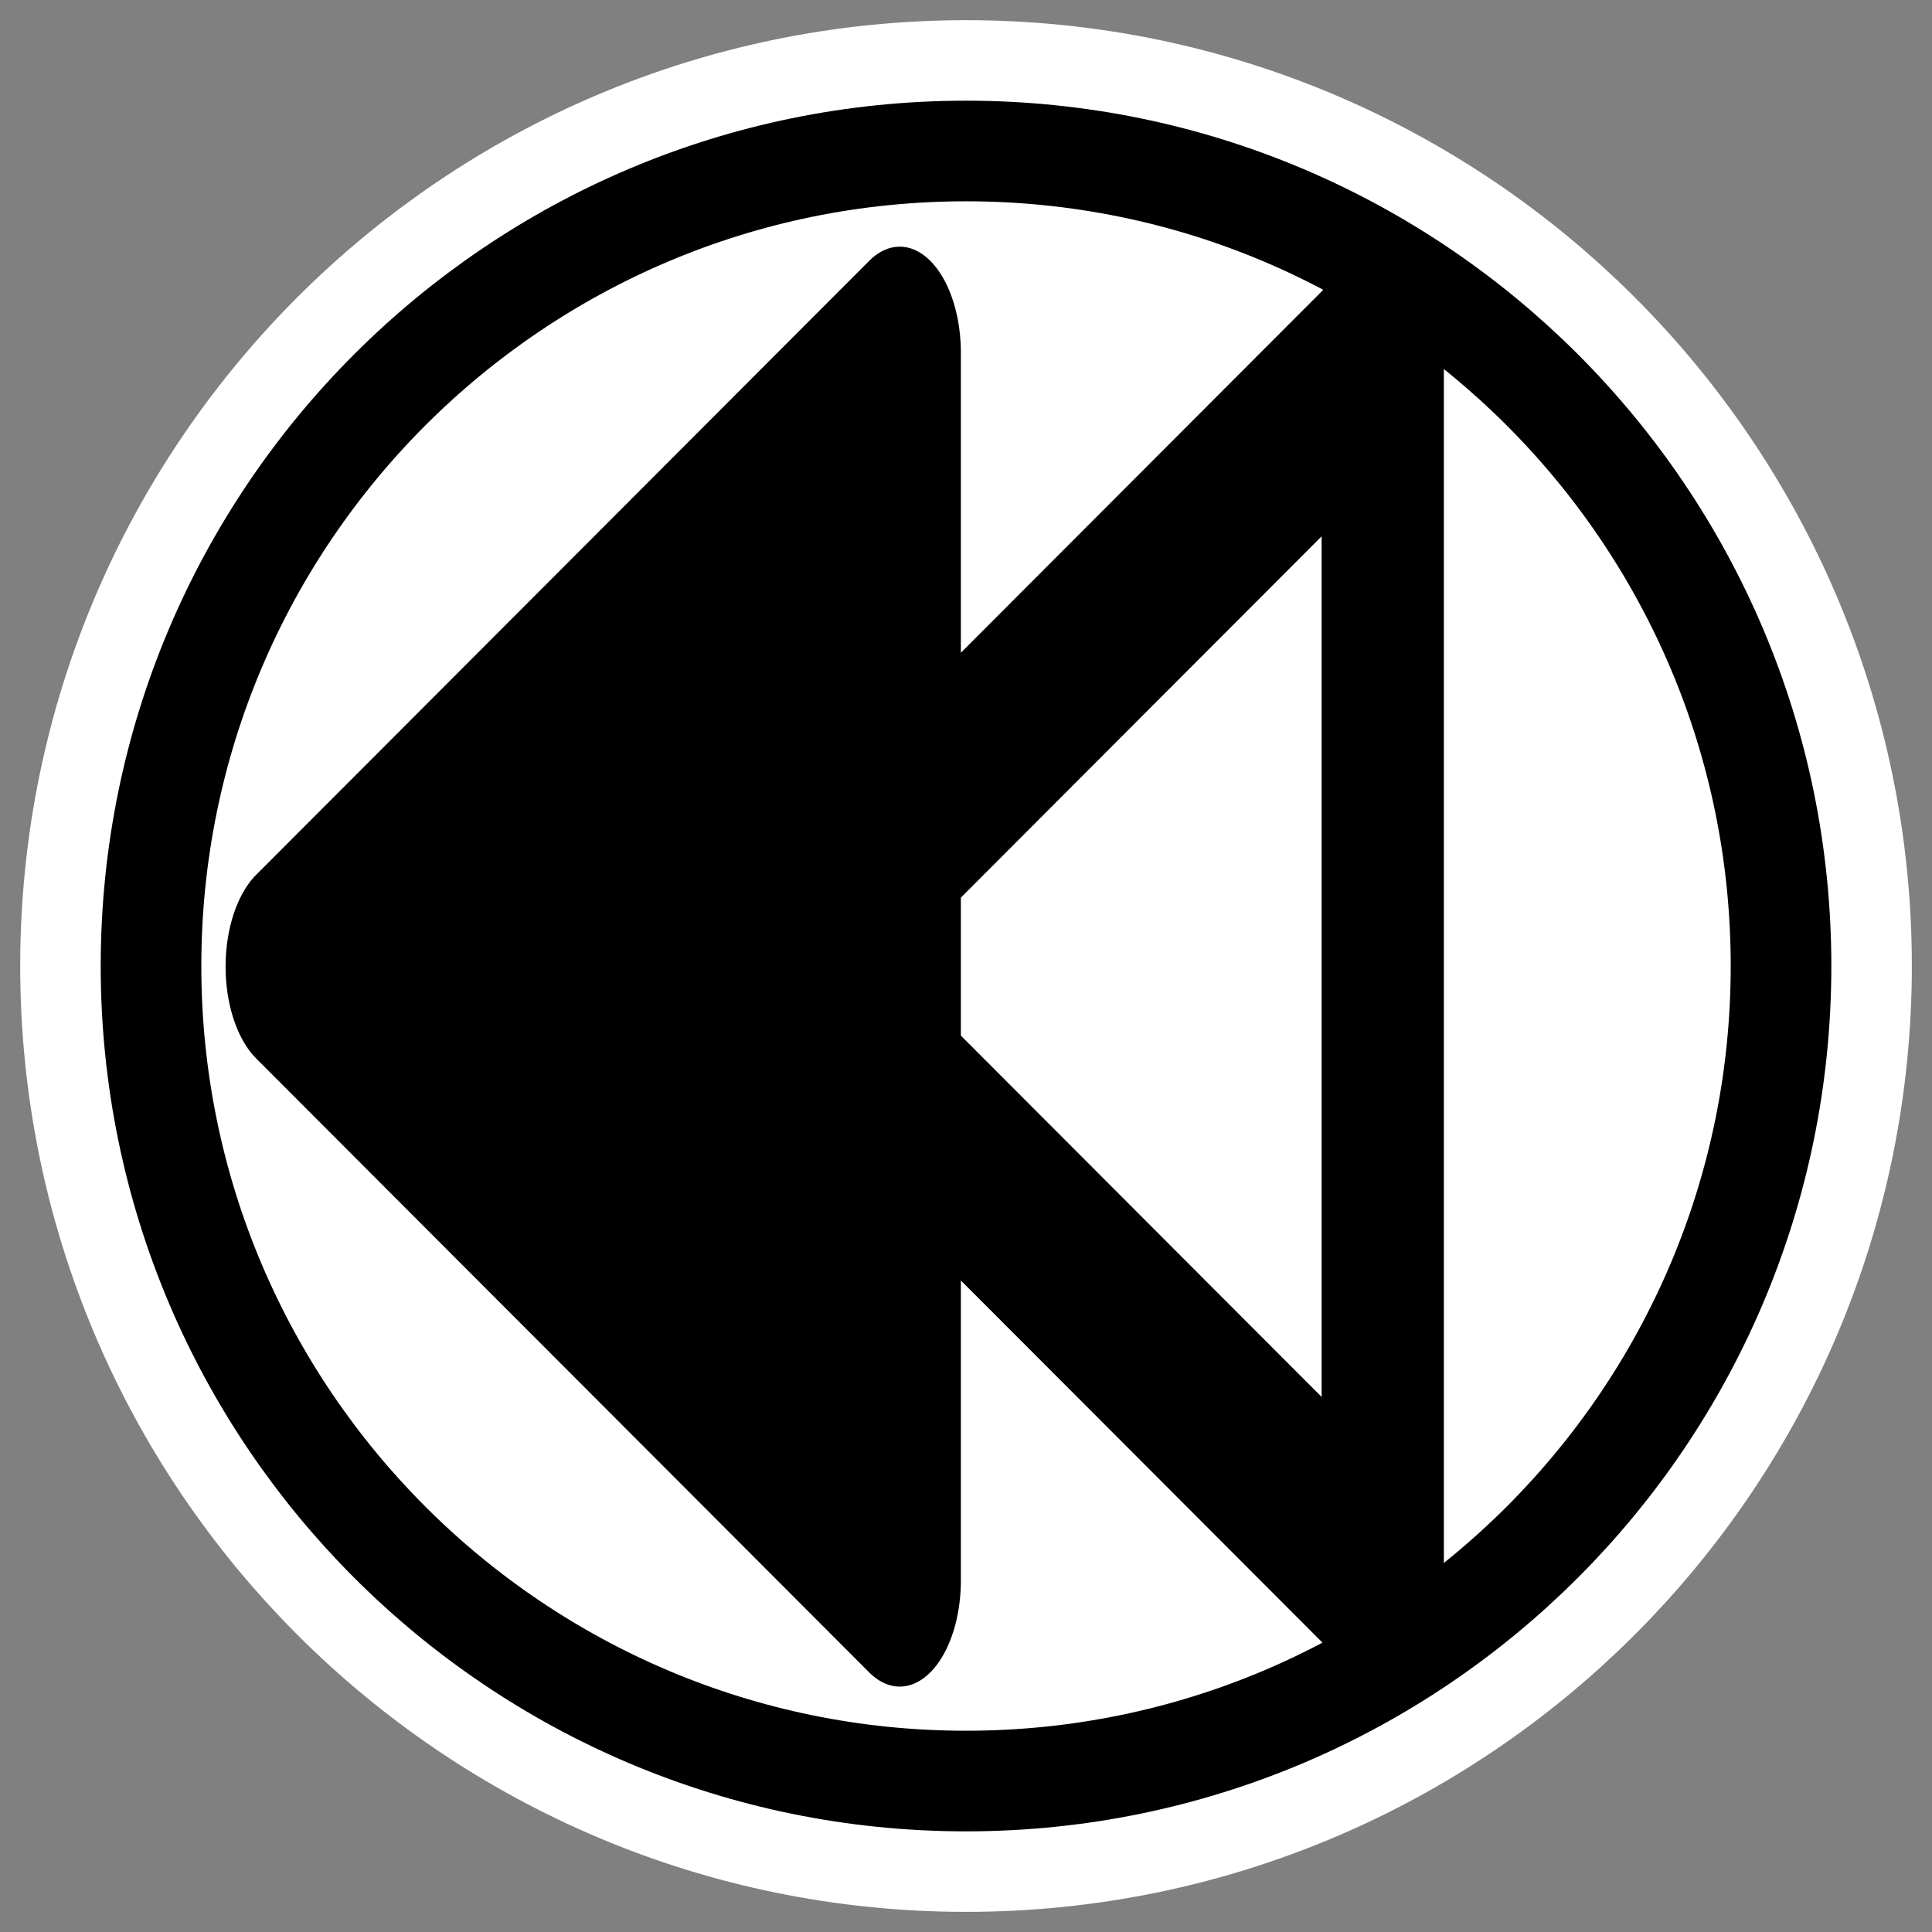 <?xml version="1.0" encoding="UTF-8"?>
<svg _SVGFile__filename="oldscale/actions/1downarrow.svg" version="1.0" viewBox="0 0 60 60" xmlns="http://www.w3.org/2000/svg">
<rect x="0" y="0" width="60" height="60" fill="#808080" stroke="none"/>
<path transform="matrix(3.5598e-7 1.14 -1.14 3.5598e-7 53.719 38.782)" d="m14.5 20.805c0 12.256-9.947 22.203-22.203 22.203s-22.203-9.947-22.203-22.203 9.947-22.202 22.203-22.202c12.256-4e-4 22.203 9.947 22.203 22.202z" color="#000000" fill="none" stroke="#fff" stroke-linecap="round" stroke-linejoin="round" stroke-width="7.127"/>
<path transform="matrix(3.5598e-7 1.14 -1.14 3.5598e-7 53.719 38.782)" d="m14.5 20.805c0 12.256-9.947 22.203-22.203 22.203s-22.203-9.947-22.203-22.203 9.947-22.202 22.203-22.202c12.256-4e-4 22.203 9.947 22.203 22.202z" color="#000000" fill="#fff" fill-rule="evenodd" stroke="#000" stroke-linecap="round" stroke-linejoin="round" stroke-width="2.741"/>
<path transform="matrix(-2.1502e-7 -.961 .554 -2.5249e-7 36.868 -7.647)" d="m-19.355 10.964h-39.68l19.84-34.364 19.84 34.364z" color="#000000" fill="#fff" fill-rule="evenodd" stroke="#000" stroke-linecap="round" stroke-linejoin="round" stroke-width="6.853"/>
<path transform="matrix(-2.1502e-7 -.961 .554 -2.5249e-7 21.868 -7.647)" d="m-19.355 10.964h-39.68l19.84-34.364 19.84 34.364z" color="#000000" fill-rule="evenodd" stroke="#000" stroke-linecap="round" stroke-linejoin="round" stroke-width="6.853"/>
</svg>
